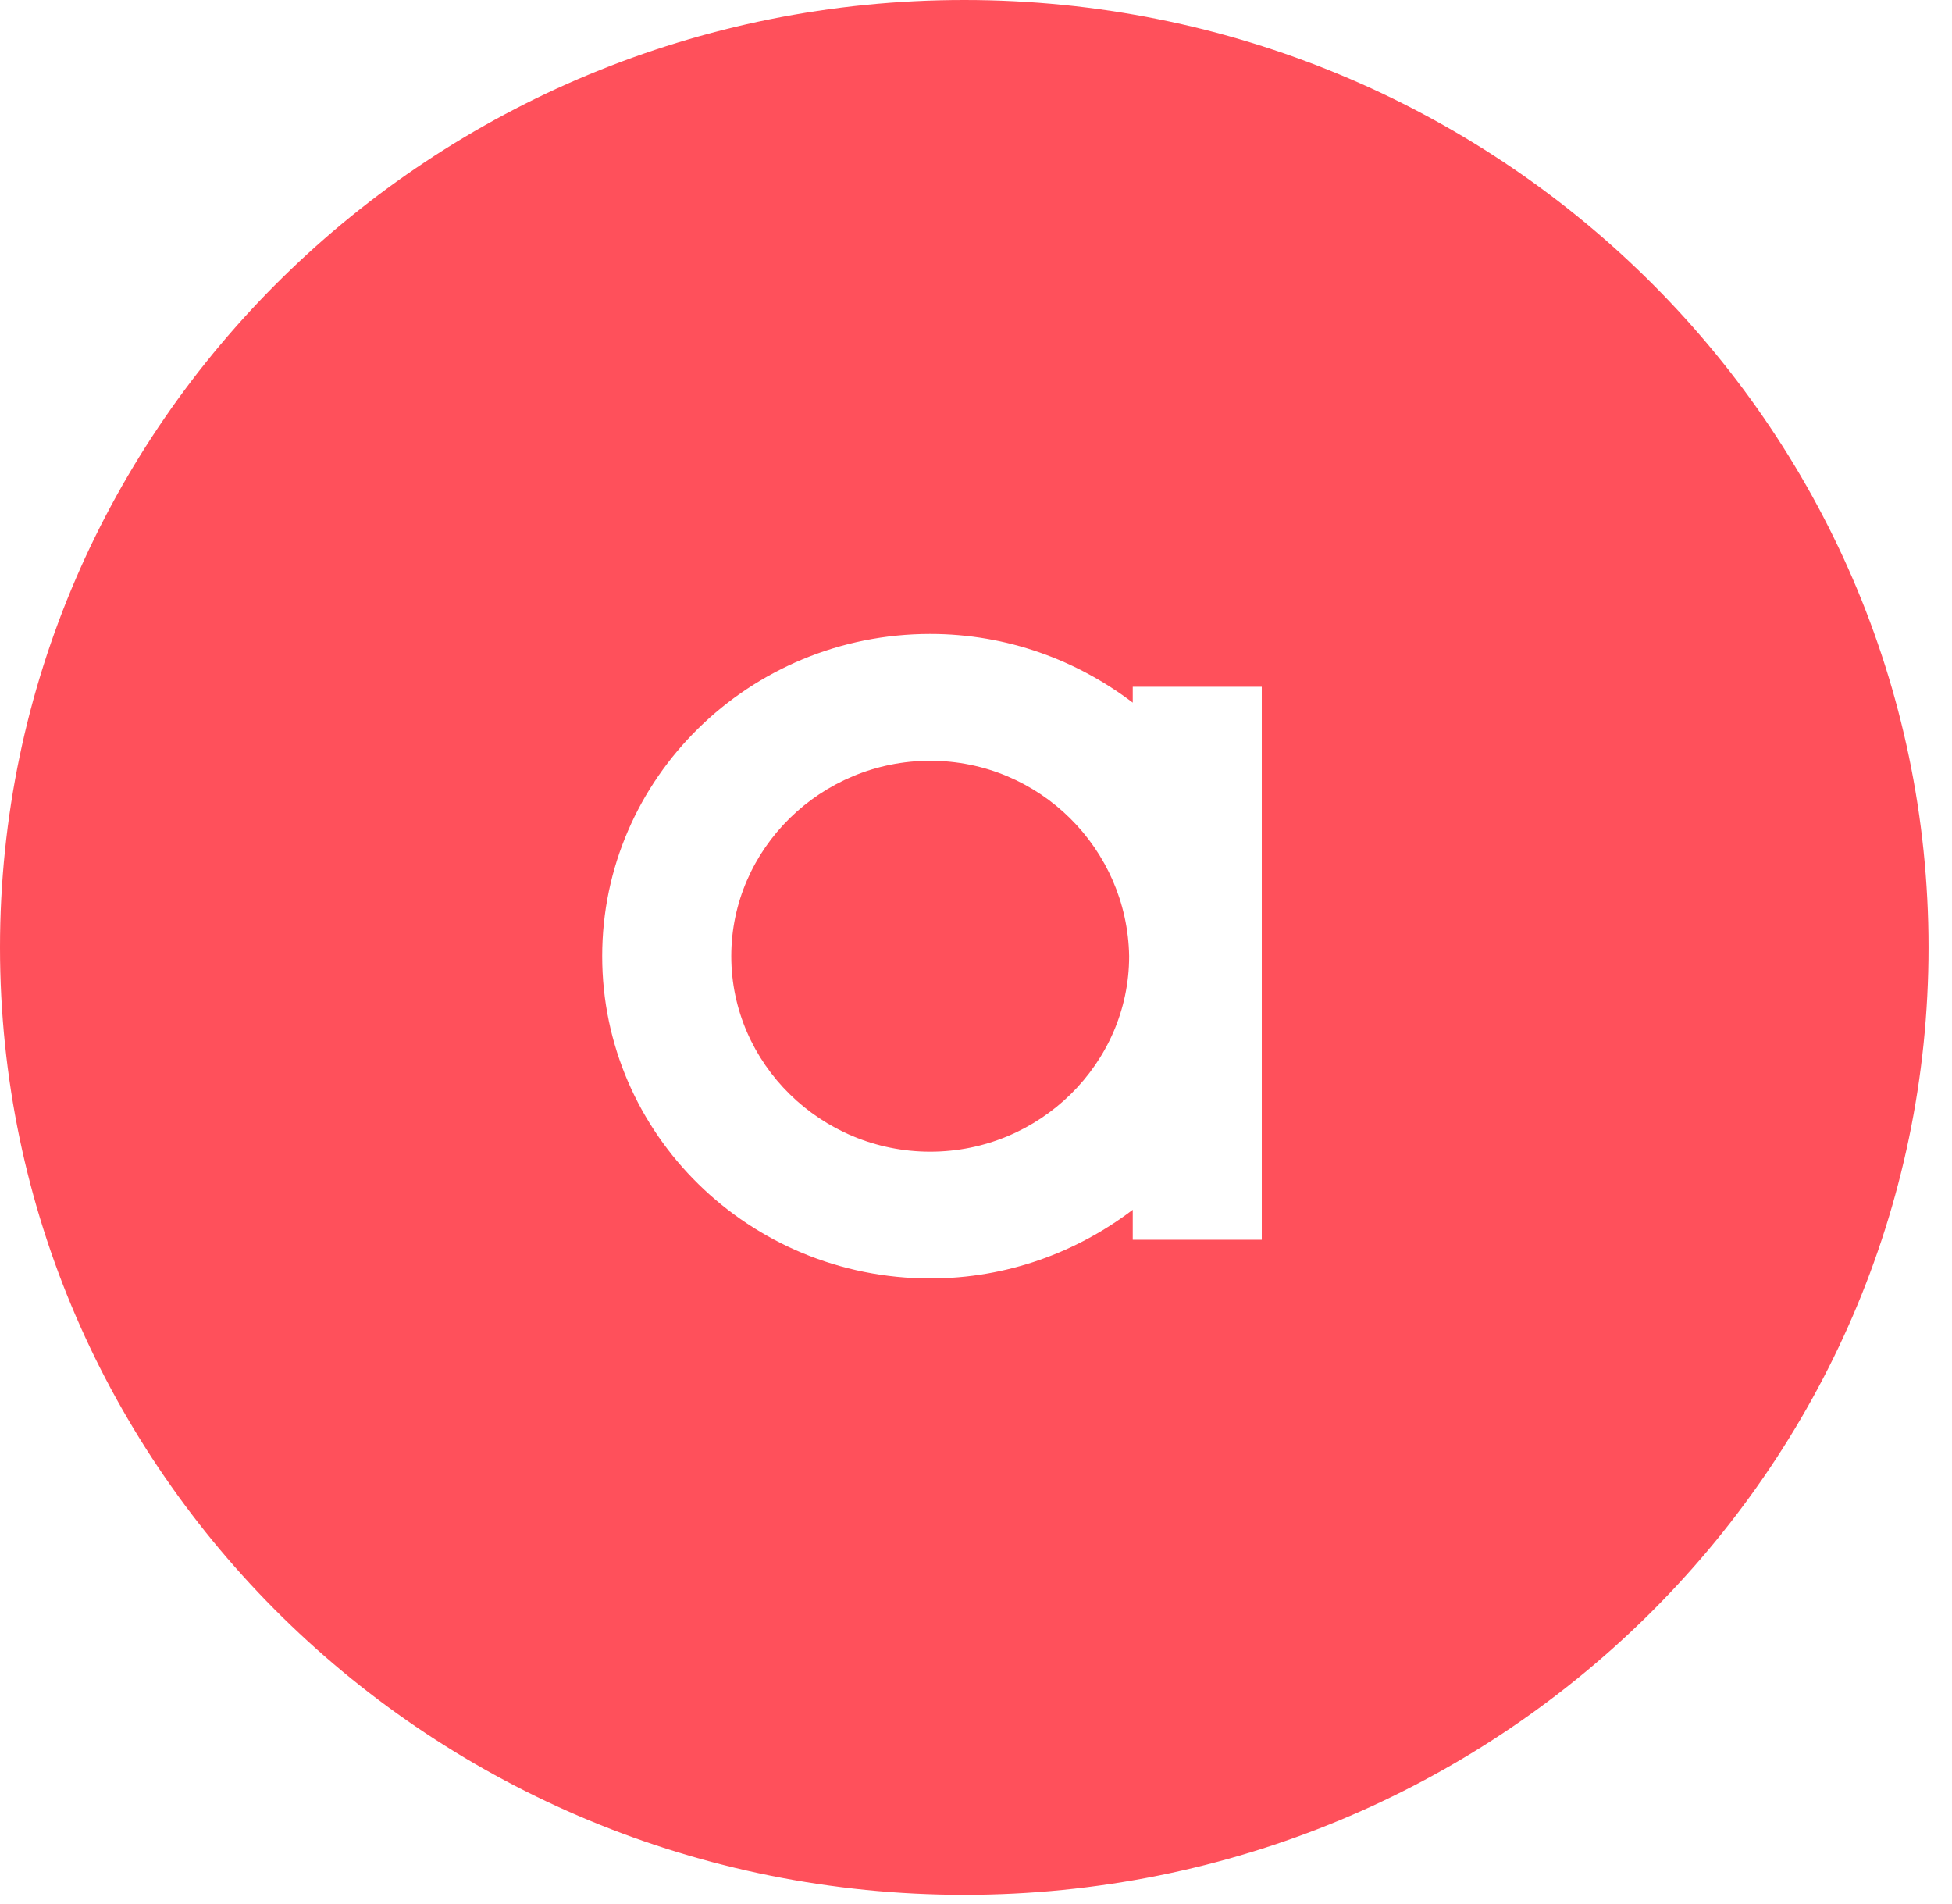 <?xml version="1.0" encoding="UTF-8"?> <svg xmlns="http://www.w3.org/2000/svg" width="40" height="39" viewBox="0 0 40 39" fill="none"><path d="M19.062 15.586C16.821 15.586 14.985 17.39 14.985 19.59C14.985 21.791 16.821 23.595 19.062 23.595C21.302 23.595 23.138 21.791 23.138 19.59C23.102 17.39 21.302 15.586 19.062 15.586Z" fill="#FF505B"></path><path d="M19.759 0C8.851 0 0 8.695 0 19.41C0 30.125 8.851 38.82 19.759 38.82C30.668 38.82 39.519 30.125 39.519 19.41C39.519 8.695 30.668 0 19.759 0ZM25.856 25.399H23.212V24.785C22.073 25.651 20.641 26.192 19.062 26.192C15.352 26.192 12.34 23.234 12.34 19.59C12.34 15.946 15.352 12.988 19.062 12.988C20.641 12.988 22.073 13.529 23.212 14.395V14.07H25.856V25.399Z" fill="#FF505B"></path></svg> 